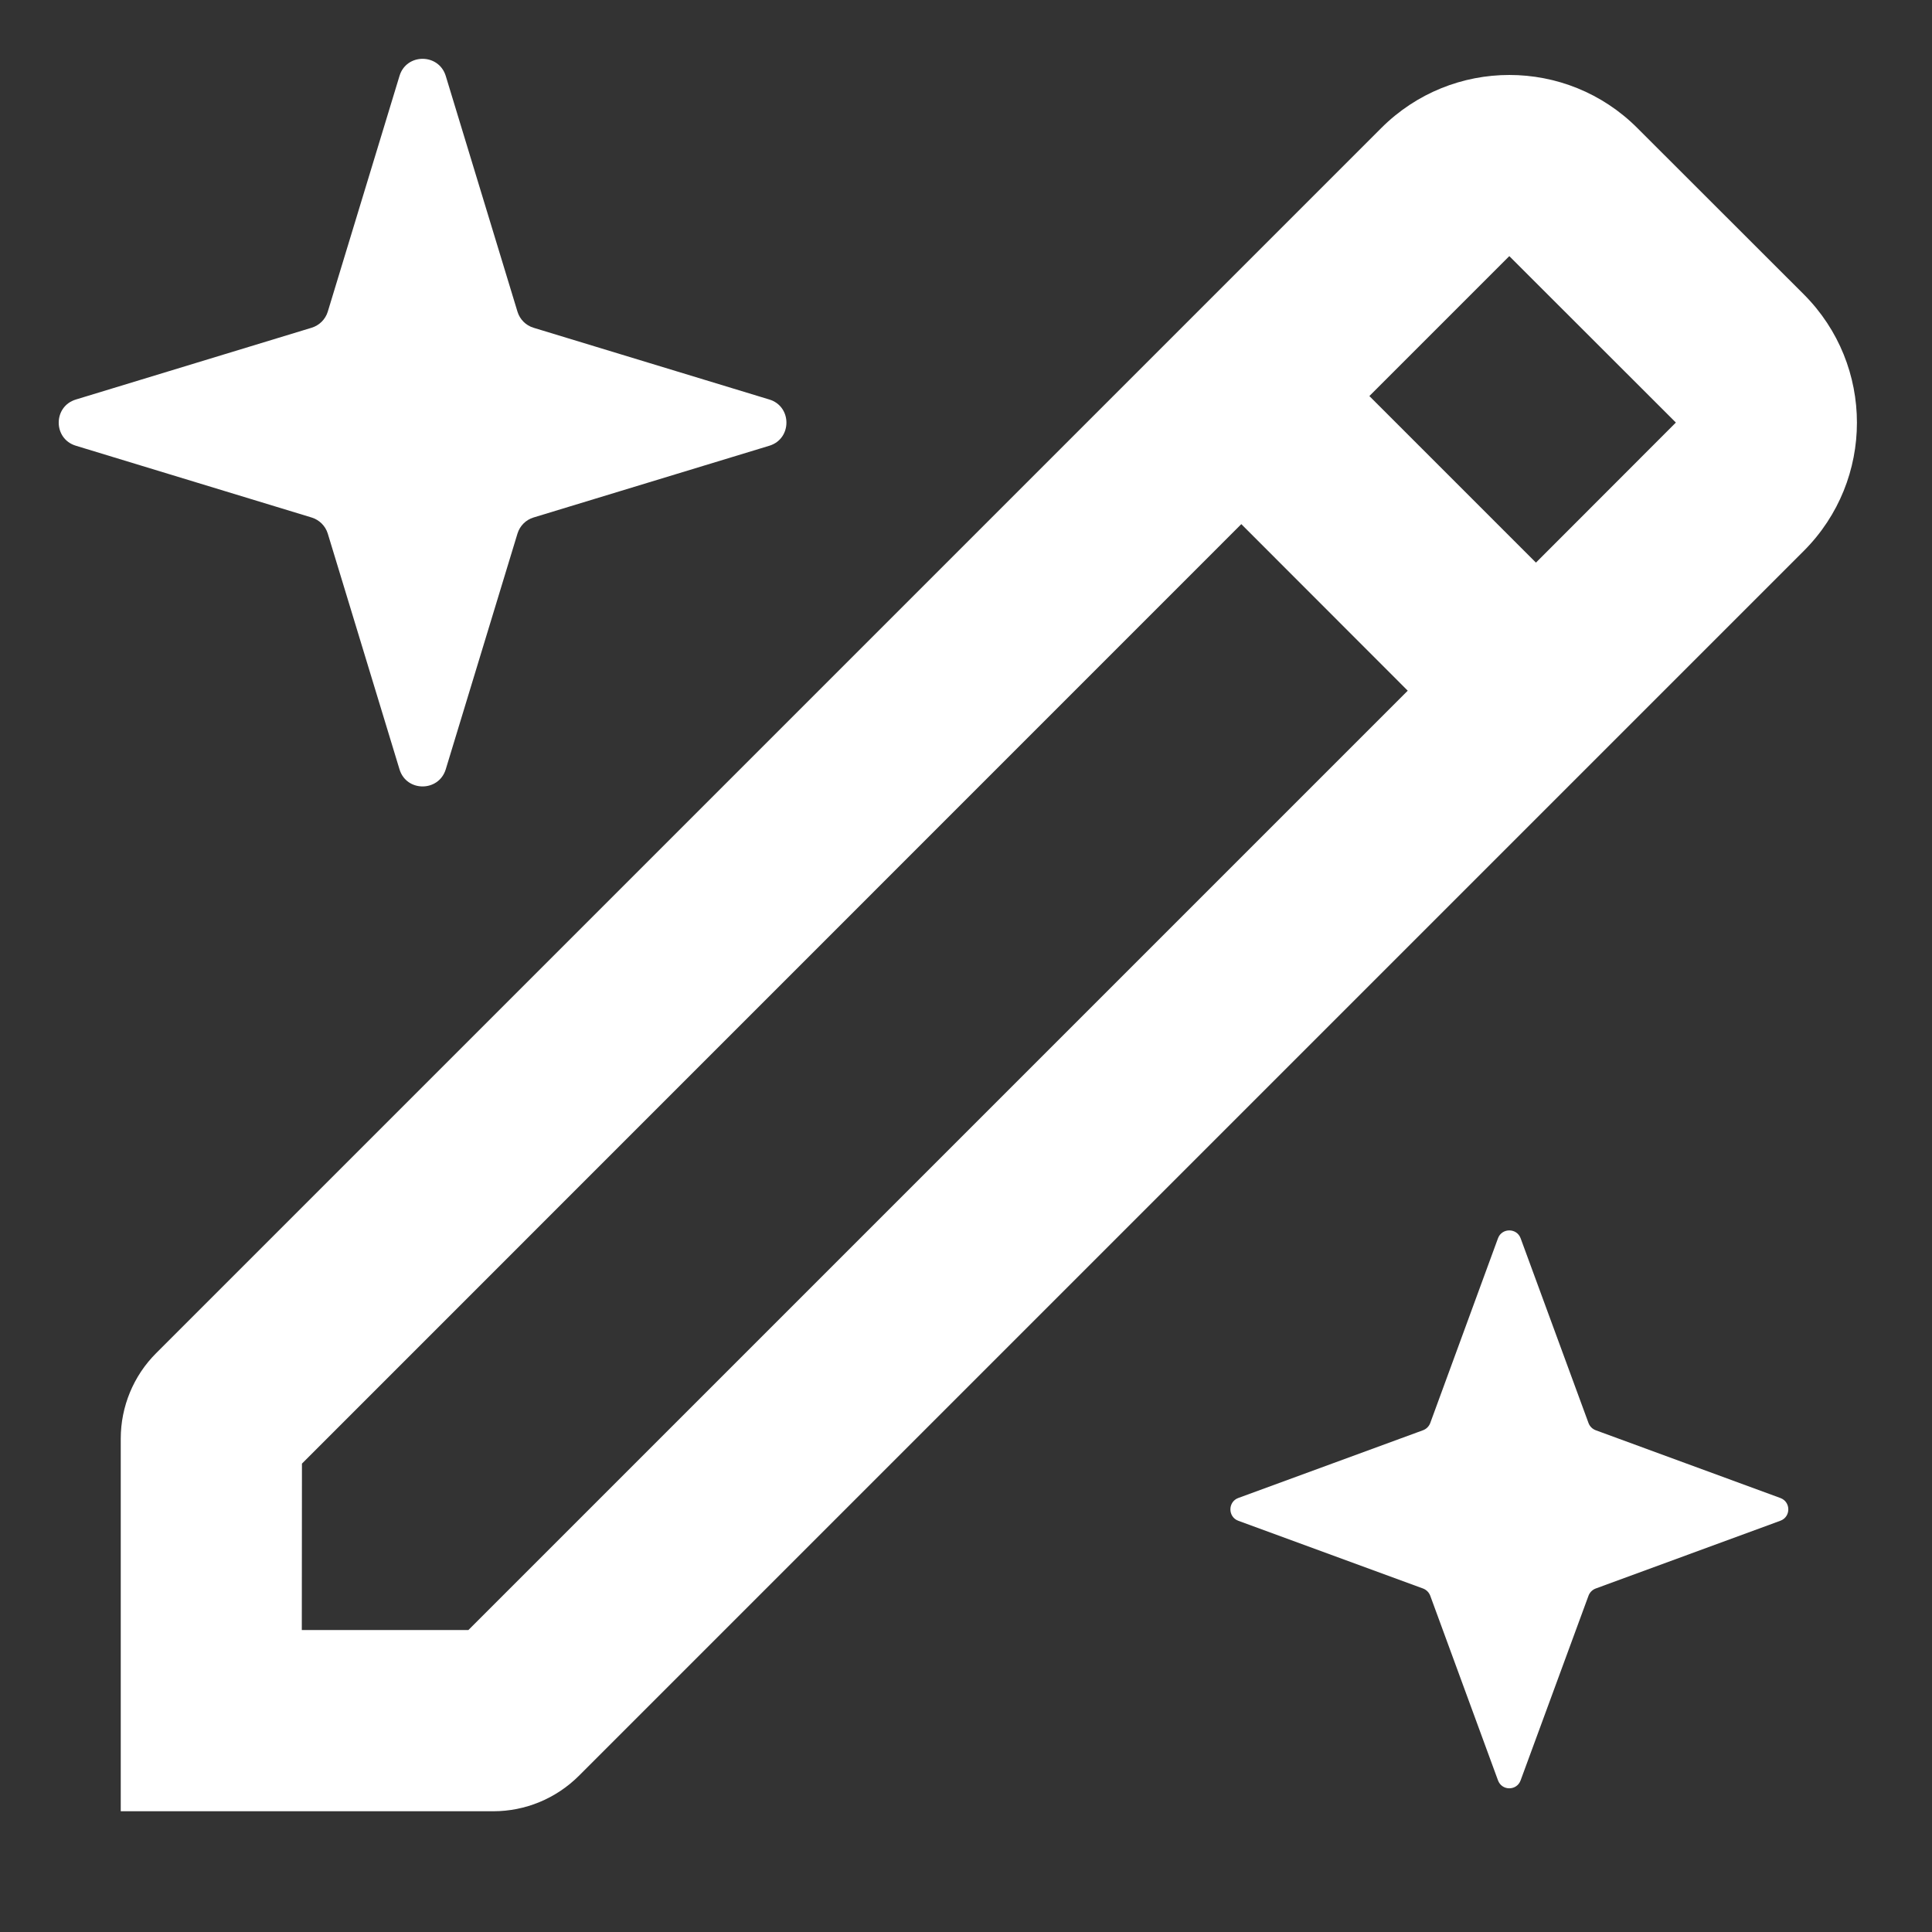 <svg xmlns="http://www.w3.org/2000/svg" width="14" height="14" viewBox="0 0 14 14" fill="none">
  <rect x="0" y="0" width="14" height="14" fill="#333333" stroke="none"/>
  <path fill-rule="evenodd" clip-rule="evenodd" d="M2.895 0.55C2.945 0.385 3.179 0.385 3.23 0.55L3.75 2.259C3.767 2.314 3.81 2.358 3.866 2.375L5.575 2.895C5.74 2.945 5.74 3.18 5.575 3.23L3.866 3.75C3.81 3.767 3.767 3.811 3.75 3.866L3.23 5.575C3.179 5.74 2.945 5.74 2.895 5.575L2.375 3.866C2.358 3.811 2.314 3.767 2.258 3.75L0.55 3.23C0.384 3.18 0.384 2.945 0.55 2.895L2.258 2.375C2.314 2.358 2.358 2.314 2.375 2.259L2.895 0.55ZM4.194 12.869C4.029 13.033 3.807 13.125 3.575 13.125L2.187 13.125L0.875 13.125L0.875 11.812L0.875 10.425C0.875 10.193 0.967 9.97 1.131 9.806L10.009 0.928C10.522 0.415 11.353 0.415 11.865 0.928L13.072 2.134C13.584 2.647 13.584 3.478 13.072 3.991L4.194 12.869ZM3.394 11.812L2.187 11.812L2.188 10.606L8.995 3.798L10.201 5.005L3.394 11.812ZM11.13 4.077L12.144 3.062L10.937 1.856L9.923 2.87L11.13 4.077ZM11.019 8.973C10.991 8.897 10.883 8.897 10.855 8.973L10.364 10.312C10.355 10.336 10.336 10.355 10.312 10.364L8.973 10.855C8.897 10.883 8.897 10.992 8.973 11.02L10.312 11.511C10.336 11.52 10.355 11.539 10.364 11.563L10.855 12.901C10.883 12.978 10.991 12.978 11.019 12.901L11.511 11.563C11.52 11.539 11.539 11.52 11.563 11.511L12.901 11.02C12.978 10.992 12.978 10.883 12.901 10.855L11.563 10.364C11.539 10.355 11.52 10.336 11.511 10.312L11.019 8.973Z" fill="white"/>
</svg>